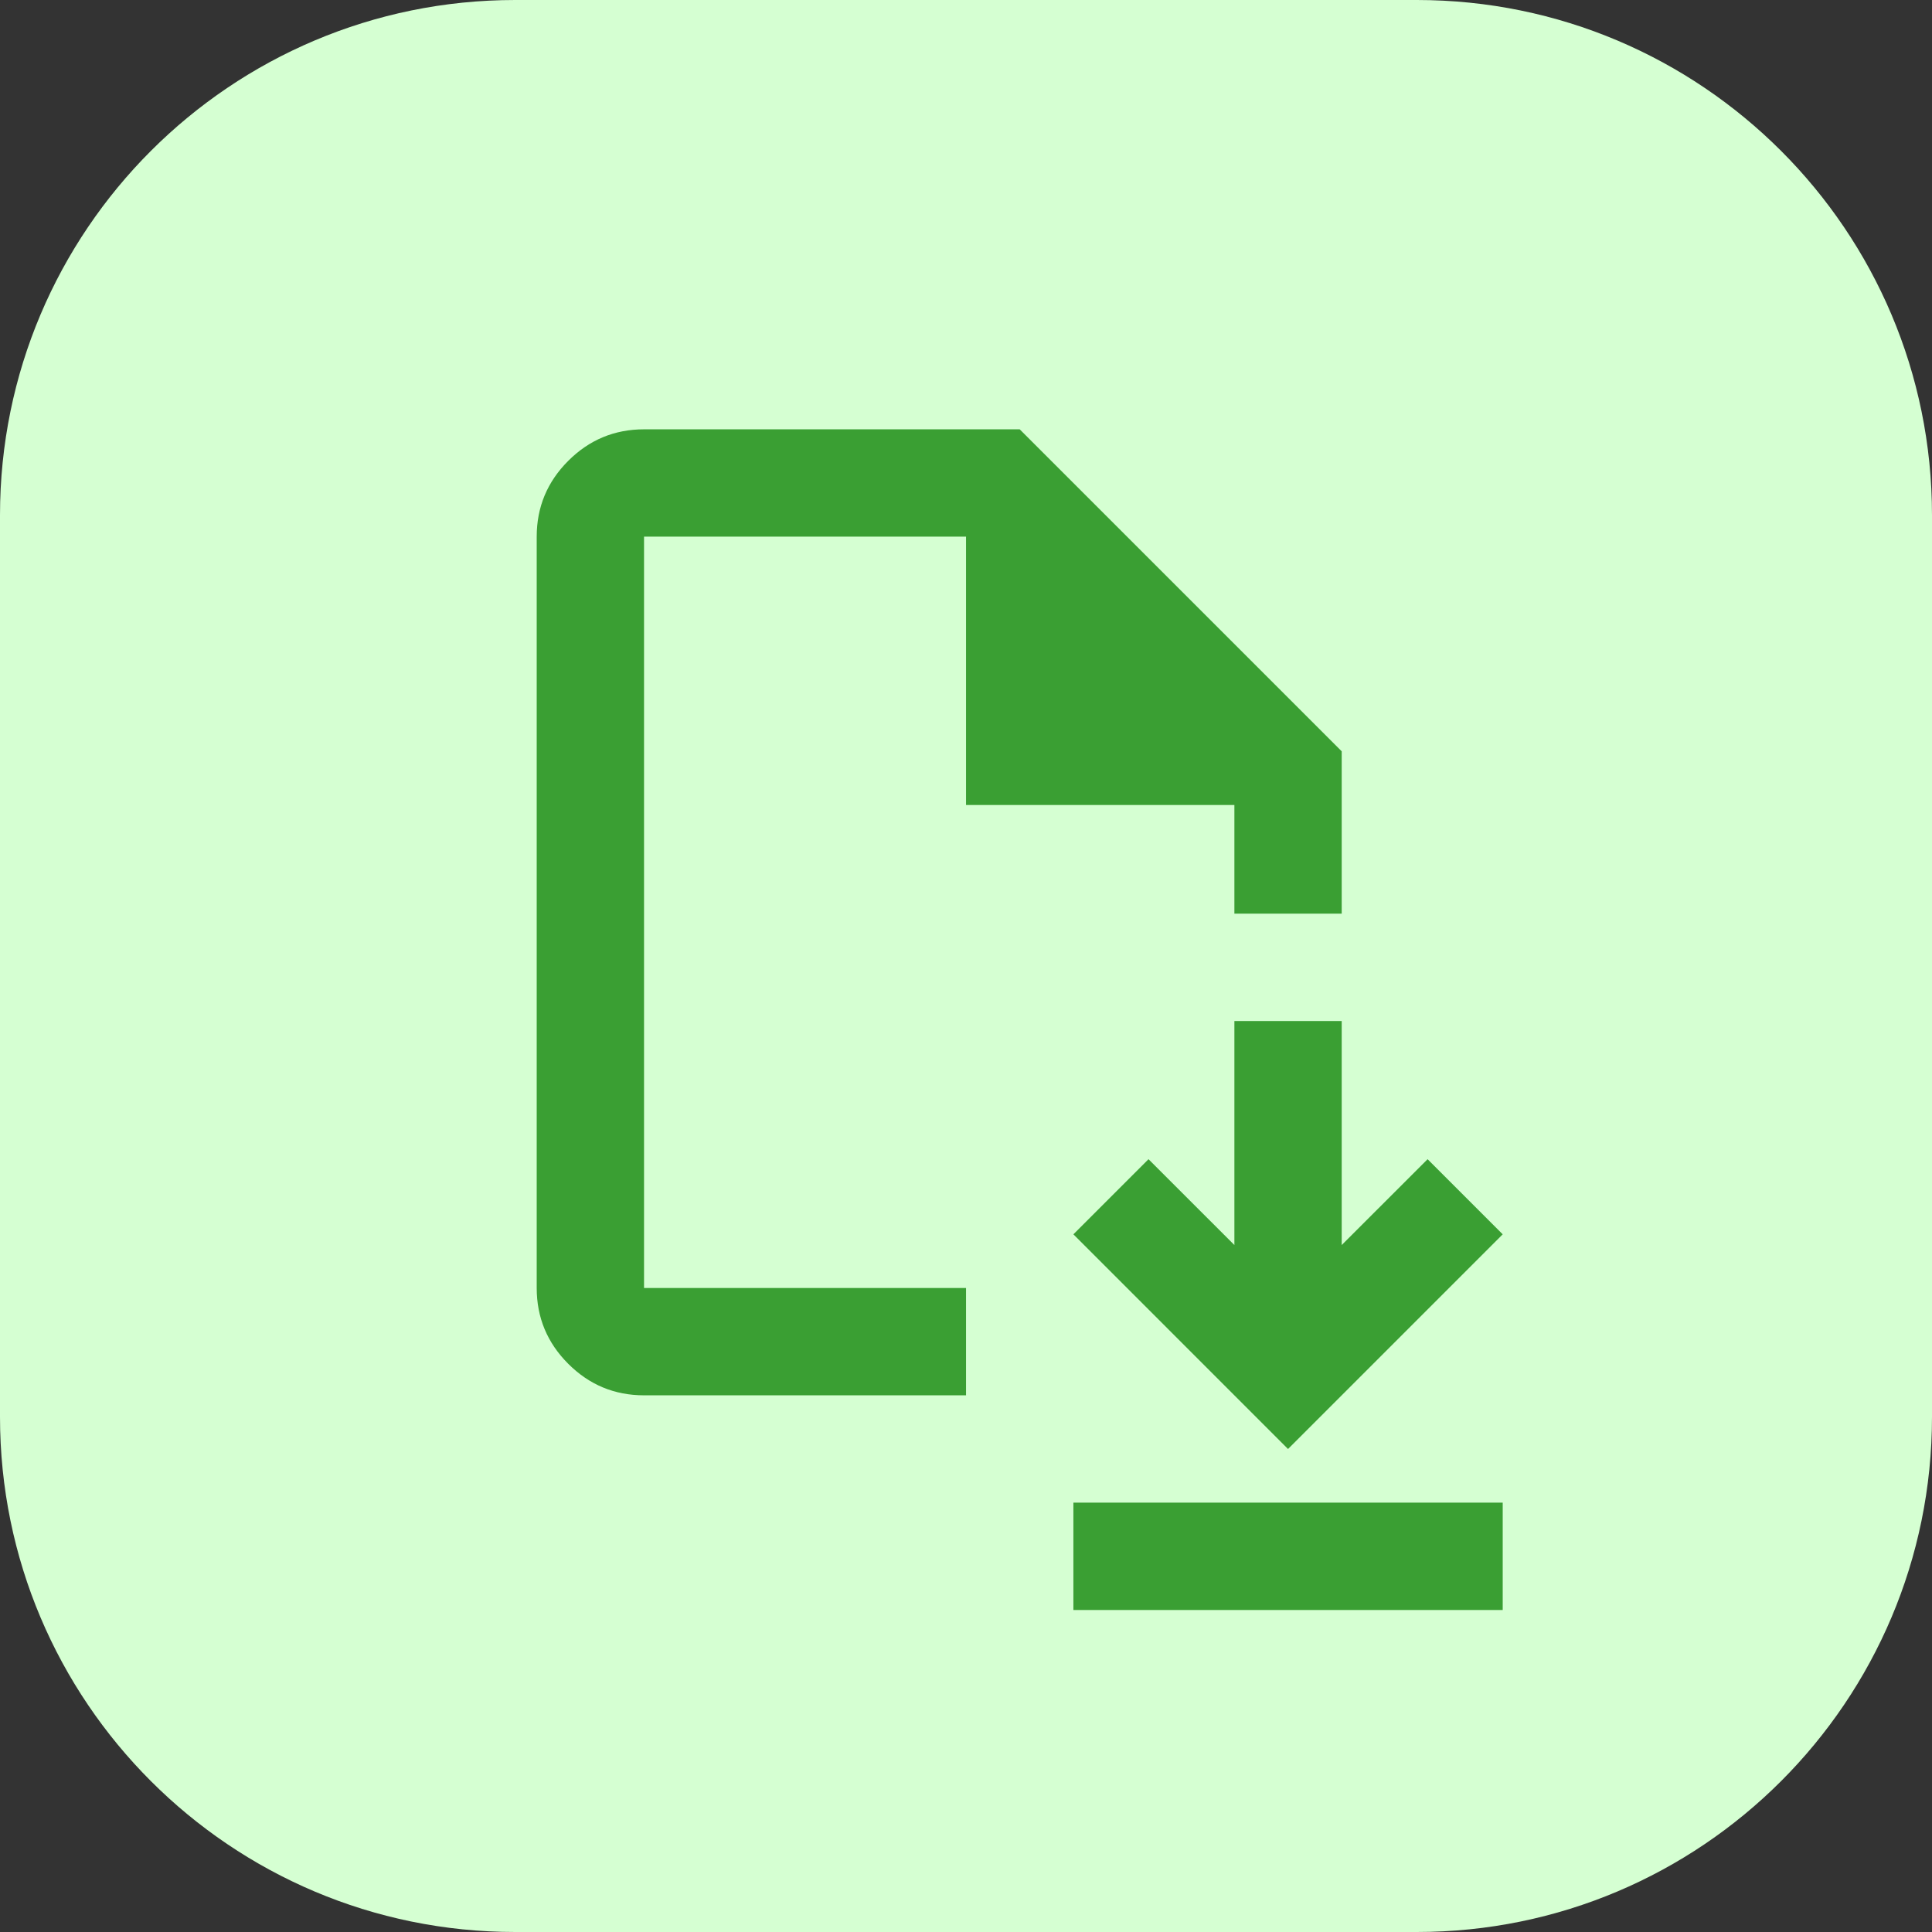 <svg width="60" height="60" viewBox="0 0 60 60" fill="none" xmlns="http://www.w3.org/2000/svg">
<rect x="0" y="0" width="60" height="60" fill="#333333" stroke="none"/>
<path d="M0 16C0 7.163 7.163 0 16 0H44C52.837 0 60 7.163 60 16V44C60 52.837 52.837 60 44 60H16C7.163 60 0 52.837 0 44V16Z" fill="#D5FFD2"/>
<g clip-path="url(#clip0_1380_22307)">
<path d="M40.001 45L46.668 38.333L44.335 36L41.668 38.666V31.708H38.335V38.666L35.668 36L33.335 38.333L40.001 45ZM33.335 50V46.666H46.668V50H33.335ZM20.001 43.333C19.085 43.333 18.3 43.007 17.647 42.354C16.994 41.701 16.668 40.916 16.668 40V16.666C16.668 15.75 16.994 14.965 17.647 14.312C18.3 13.659 19.085 13.333 20.001 13.333H31.668L41.668 23.333V28.375H38.335V25H30.001V16.666H20.001V40H30.001V43.333H20.001Z" fill="#3A9F33"/>
</g>
<defs>
<clipPath id="clip0_1380_22307">
<rect width="40" height="40" fill="white" transform="translate(10 10)"/>
</clipPath>
</defs>
</svg>
